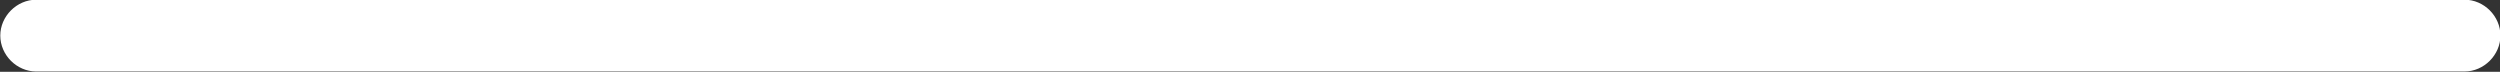 <?xml version="1.0" encoding="UTF-8"?>
<!DOCTYPE svg PUBLIC '-//W3C//DTD SVG 1.0//EN'
          'http://www.w3.org/TR/2001/REC-SVG-20010904/DTD/svg10.dtd'>
<svg height="10.0" preserveAspectRatio="xMidYMid meet" version="1.0" viewBox="13.0 77.0 348.3 10.0" width="348.3" xmlns="http://www.w3.org/2000/svg" xmlns:xlink="http://www.w3.org/1999/xlink" zoomAndPan="magnify"
><rect x="13.0" y="77.0" width="348.3" height="10.0" fill="#333333" stroke="none"/><g id="change1_1"
  ><path d="M18.04,86.96c44.12,0,88.24,0,132.36,0c43.89,0,87.79,0,131.68,0c24.76,0,49.52,0,74.28,0 c0-3.33,0-6.67,0-10c-3.9,0-7.81,0-11.71,0c-2.7,0-5,2.3-5,5c0,2.71,2.29,5,5,5c3.9,0,7.81,0,11.71,0c2.7,0,5-2.3,5-5 c0-2.71-2.29-5-5-5c-44.12,0-88.24,0-132.36,0c-43.89,0-87.79,0-131.68,0c-24.76,0-49.52,0-74.28,0c-2.7,0-5,2.3-5,5 C13.04,84.67,15.33,86.96,18.04,86.96L18.04,86.96z" fill="#FFF"
  /></g
></svg
>
